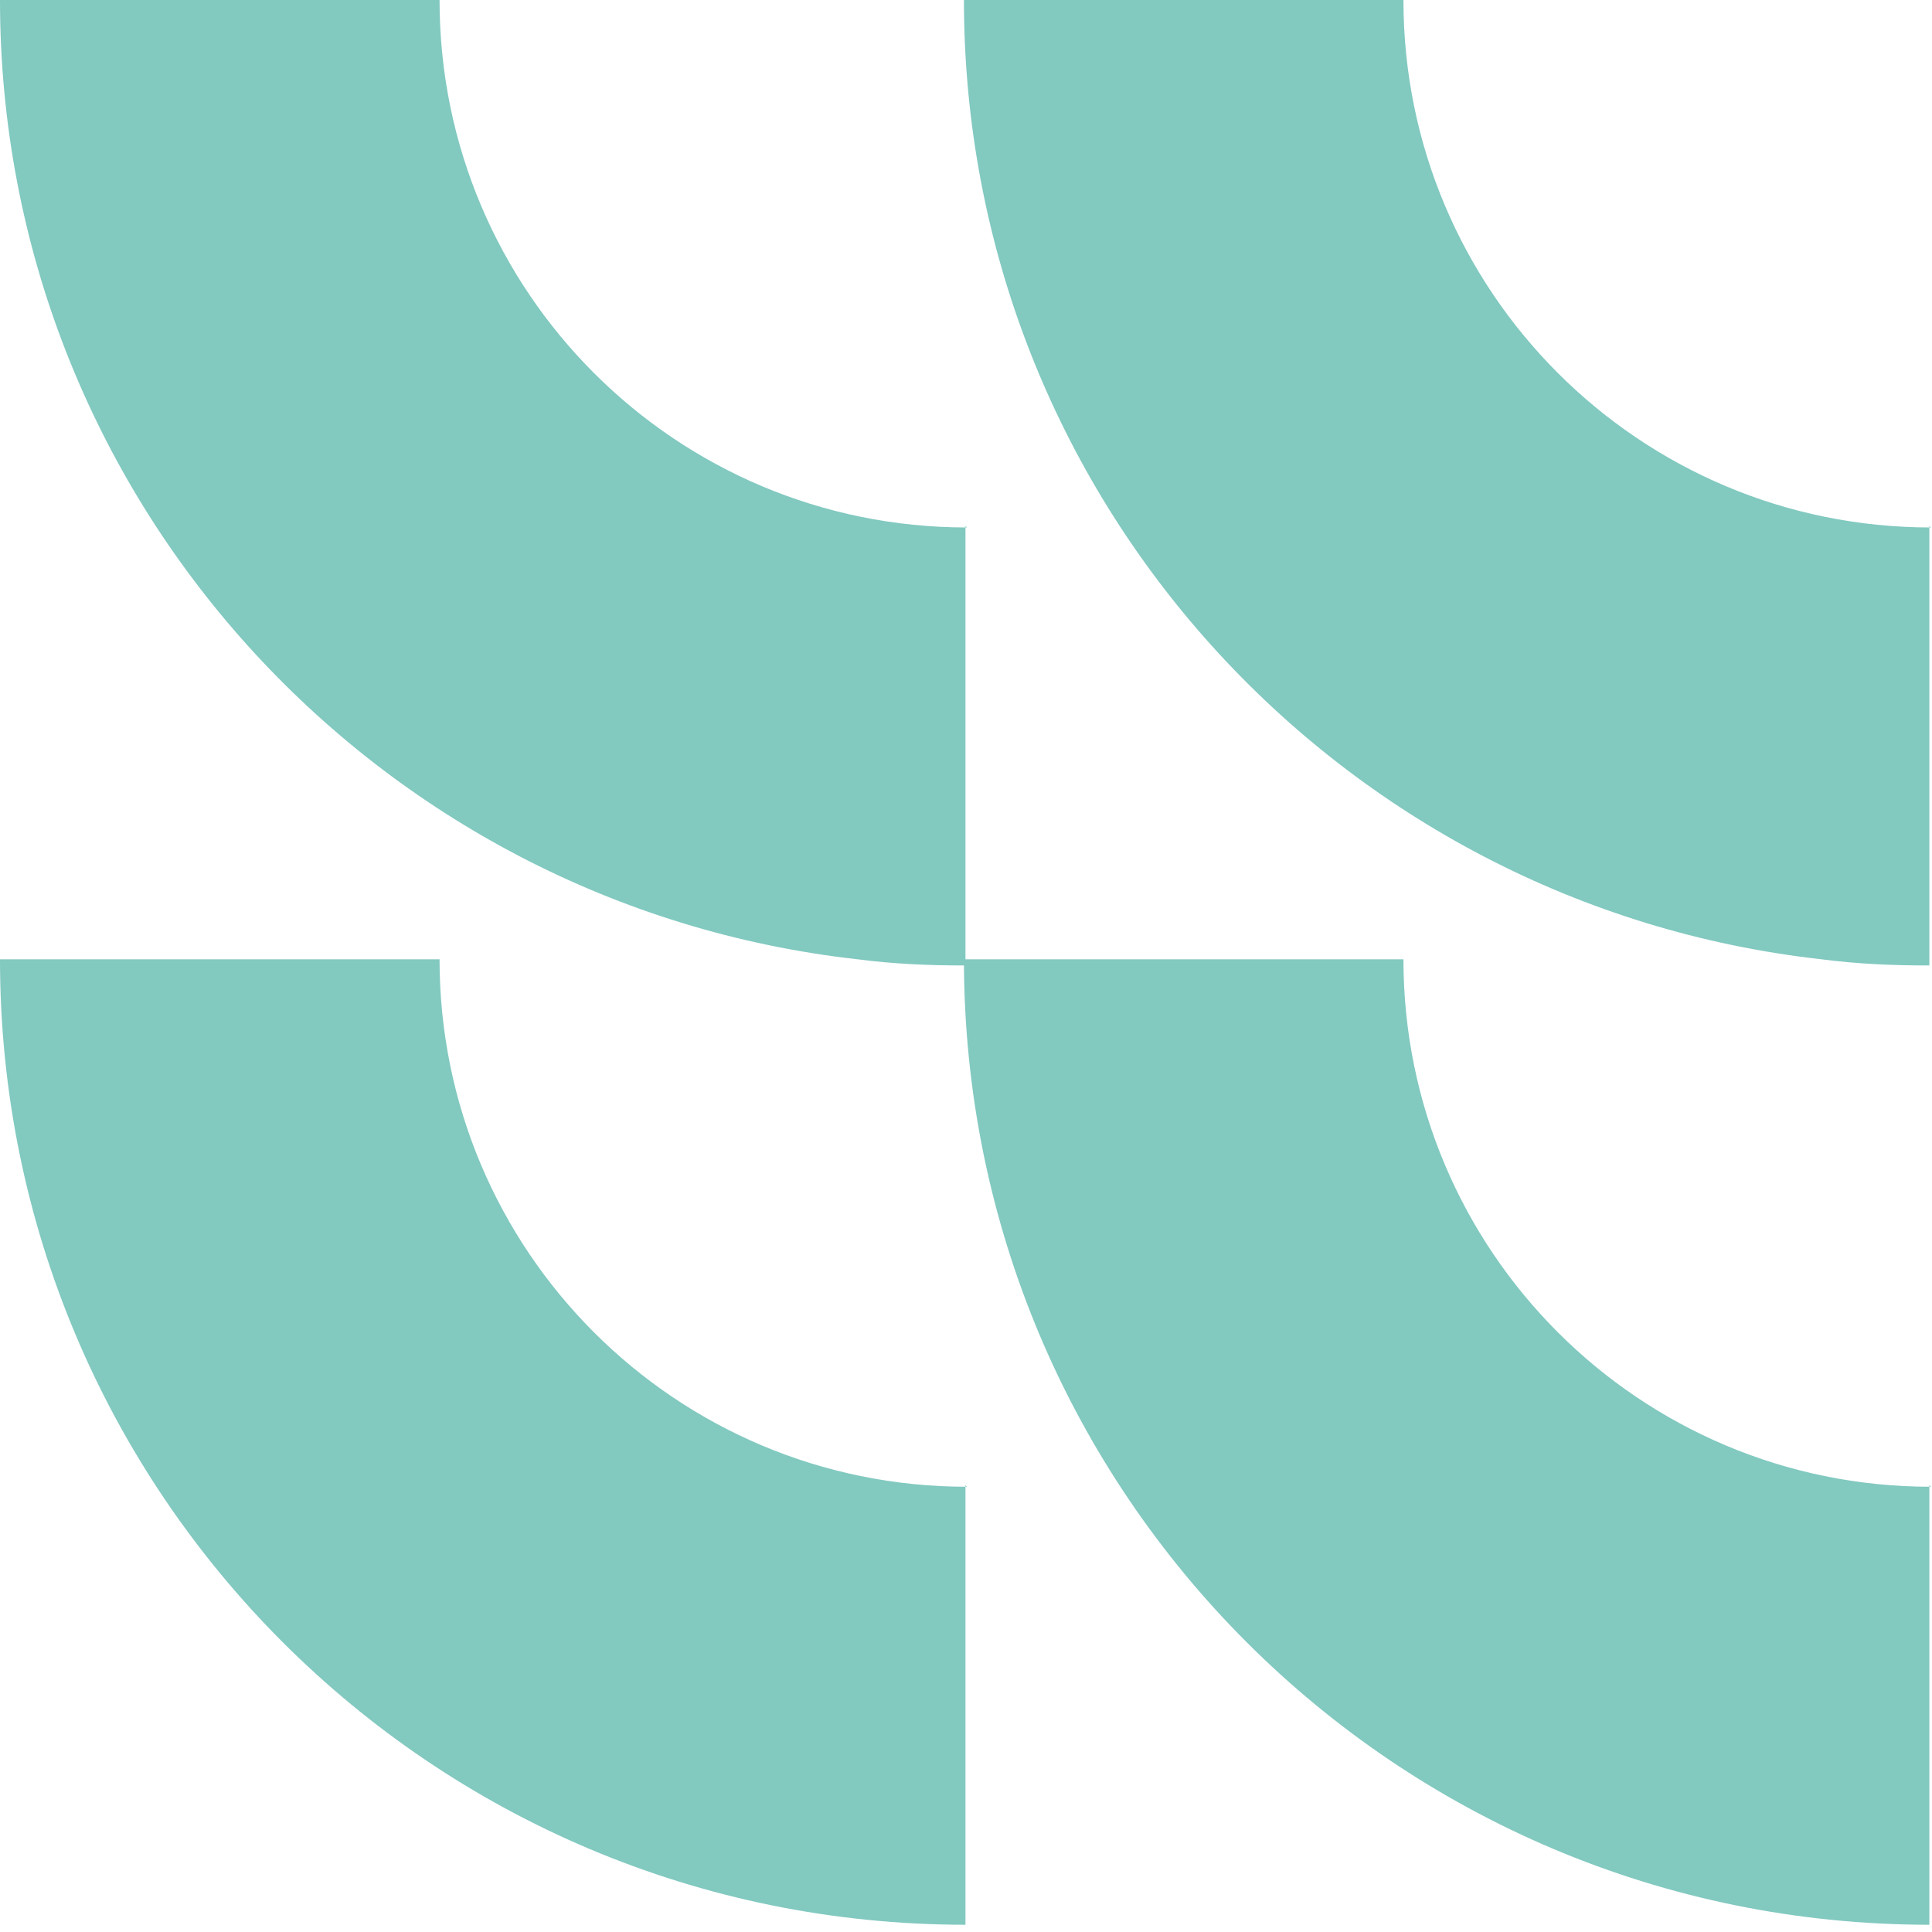 <svg width="57" height="57" viewBox="0 0 57 57" fill="none" xmlns="http://www.w3.org/2000/svg">
<path d="M28.484 15.516V28.484H28.439C27.392 28.484 26.345 28.439 25.299 28.302C11.057 26.709 0 14.652 0 0H12.968C12.968 8.6 19.93 15.562 28.529 15.562L28.484 15.516Z" fill="#82C9C0"/>
<path d="M28.484 43.818V56.786C12.74 56.786 0 44.045 0 28.302H12.968C12.968 36.902 19.93 43.864 28.529 43.864L28.484 43.818Z" fill="#82C9C0"/>
<path d="M56.922 15.516V28.484H56.877C55.83 28.484 54.784 28.439 53.737 28.302C39.495 26.709 28.439 14.652 28.439 0H41.406C41.406 8.6 48.368 15.562 56.968 15.562L56.922 15.516Z" fill="#82C9C0"/>
<path d="M56.922 43.818V56.786C41.179 56.786 28.439 44.045 28.439 28.302H41.406C41.406 36.902 48.368 43.864 56.968 43.864L56.922 43.818Z" fill="#82C9C0"/>
</svg>
